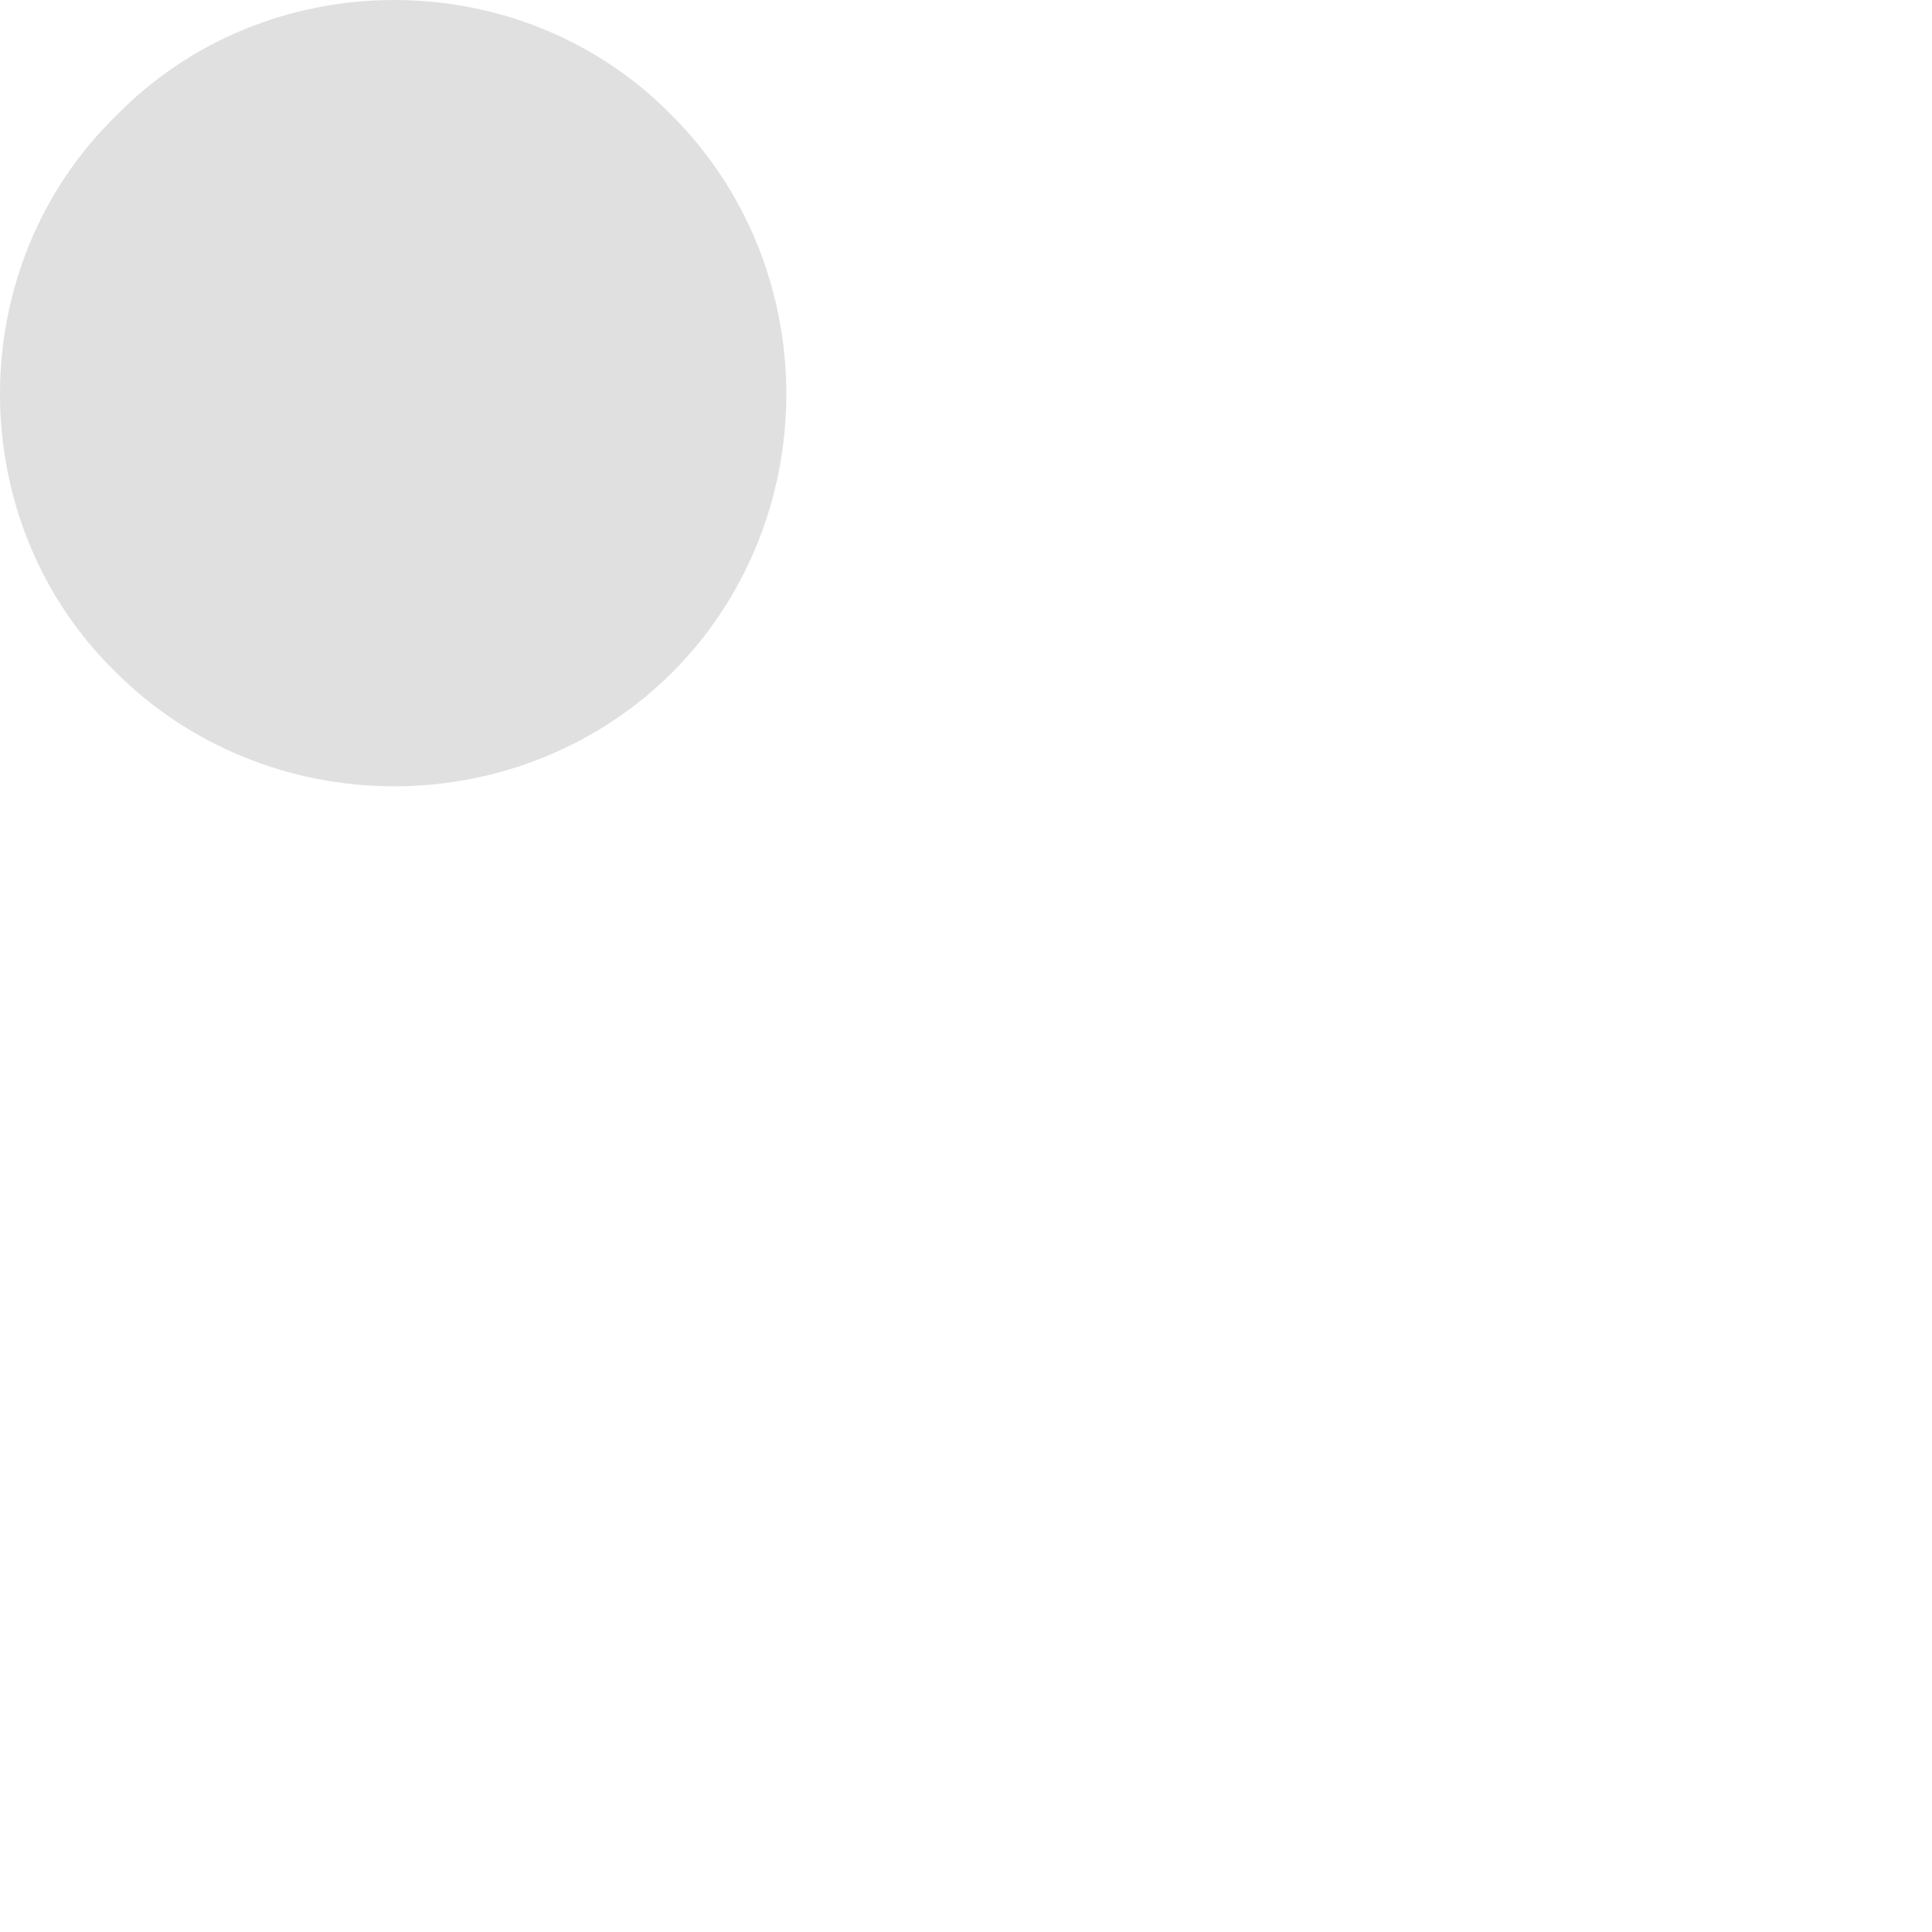 <?xml version="1.0" encoding="utf-8"?>
<svg xmlns="http://www.w3.org/2000/svg" fill="none" height="100%" overflow="visible" preserveAspectRatio="none" style="display: block;" viewBox="0 0 1 1" width="100%">
<path d="M0.204 0.407C0.258 0.407 0.31 0.386 0.348 0.348C0.386 0.31 0.407 0.258 0.407 0.204C0.407 0.15 0.386 0.098 0.348 0.06C0.31 0.021 0.258 1.82197e-08 0.204 0C0.15 1.82197e-08 0.098 0.021 0.06 0.06C0.021 0.098 0 0.15 0 0.204C0 0.258 0.021 0.31 0.06 0.348C0.098 0.386 0.15 0.407 0.204 0.407Z" fill="#E0E0E0" id="Vector"/>
</svg>